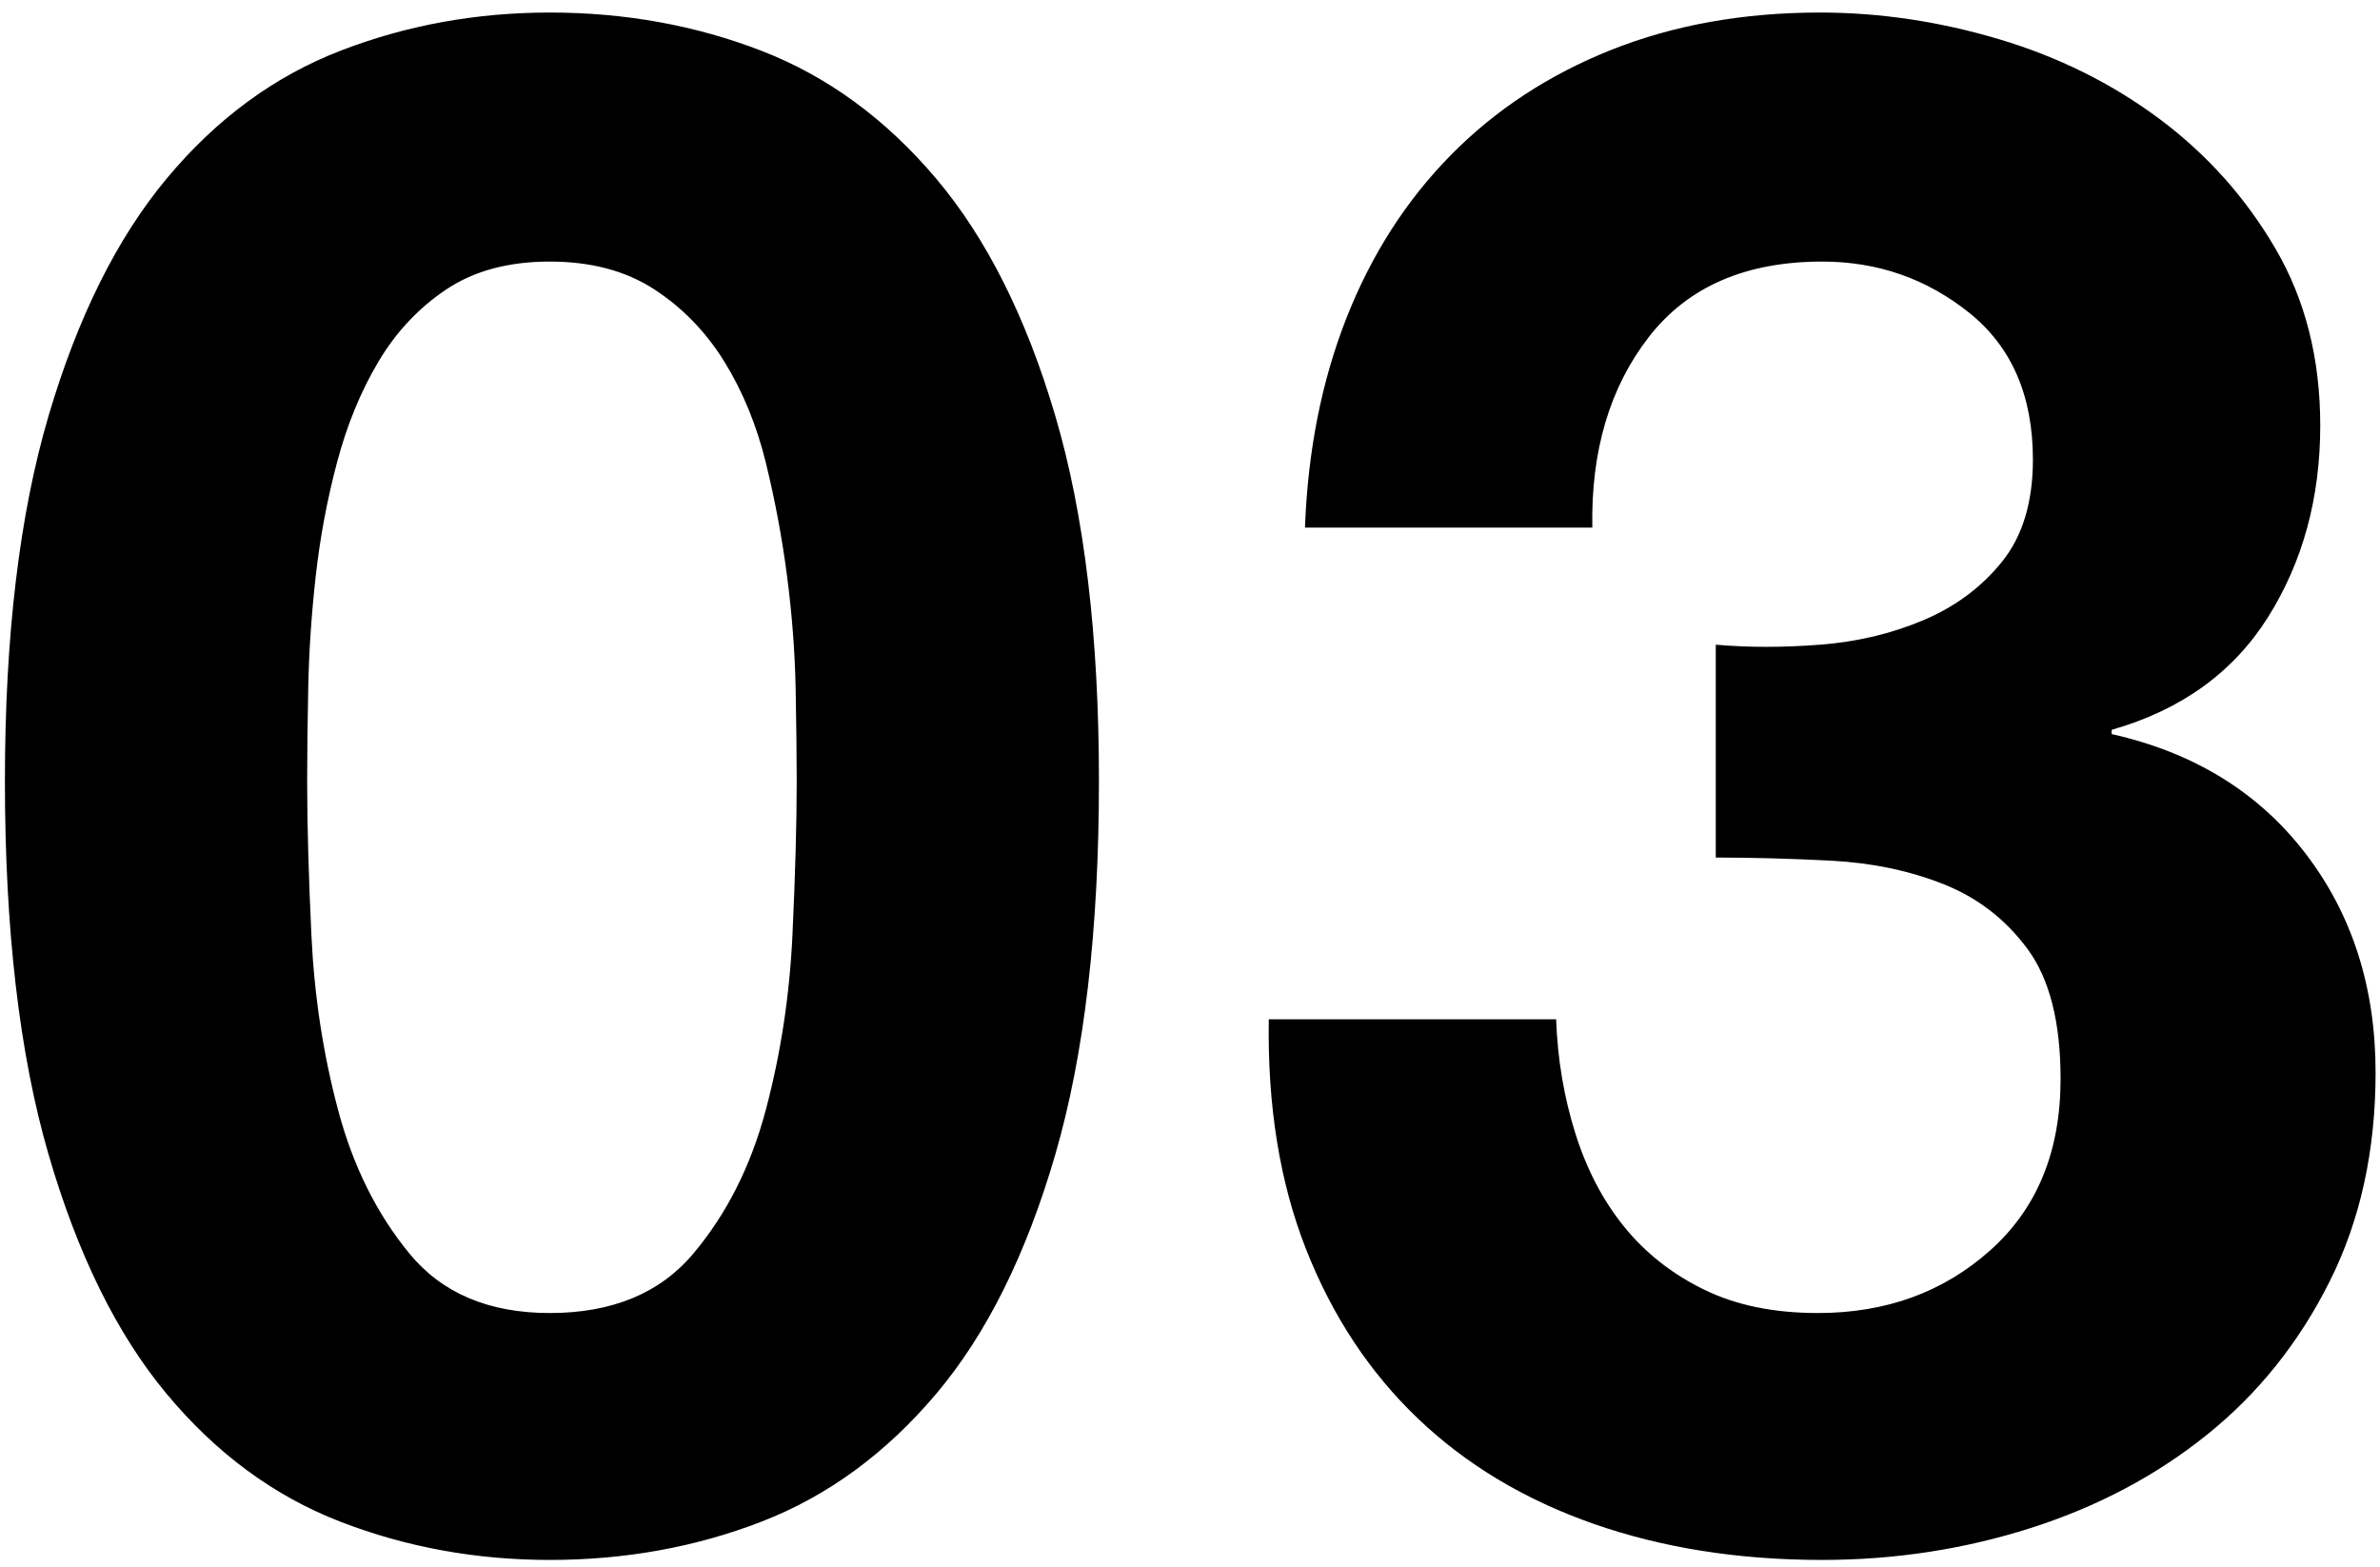 <svg width="123" height="81" viewBox="0 0 123 81" fill="none" xmlns="http://www.w3.org/2000/svg">
<path fill-rule="evenodd" clip-rule="evenodd" d="M109.132 37.718V37.938C113.385 38.892 116.722 40.946 119.142 44.098C121.562 47.252 122.772 51.028 122.772 55.428C122.772 59.462 121.983 63.056 120.407 66.208C118.83 69.362 116.722 72.002 114.082 74.128C111.442 76.256 108.398 77.868 104.952 78.968C101.505 80.068 97.912 80.618 94.172 80.618C89.845 80.618 85.903 79.994 82.347 78.748C78.79 77.502 75.765 75.687 73.272 73.303C70.778 70.921 68.853 68.006 67.497 64.558C66.14 61.112 65.498 57.152 65.572 52.678H80.422C80.495 54.732 80.825 56.693 81.412 58.563C81.998 60.433 82.842 62.047 83.942 63.403C85.042 64.761 86.417 65.842 88.067 66.648C89.717 67.456 91.678 67.858 93.952 67.858C97.472 67.858 100.442 66.777 102.862 64.613C105.282 62.451 106.492 59.498 106.492 55.758C106.492 52.826 105.923 50.588 104.787 49.048C103.65 47.508 102.202 46.391 100.442 45.693C98.682 44.997 96.757 44.593 94.667 44.483C92.577 44.373 90.578 44.318 88.672 44.318V33.318C90.358 33.466 92.155 33.466 94.062 33.318C95.968 33.172 97.747 32.751 99.397 32.053C101.047 31.357 102.403 30.348 103.467 29.028C104.53 27.708 105.062 25.948 105.062 23.748C105.062 20.448 103.962 17.918 101.762 16.158C99.562 14.398 97.032 13.518 94.172 13.518C90.212 13.518 87.223 14.821 85.207 17.423C83.19 20.027 82.218 23.308 82.292 27.268H67.442C67.588 23.308 68.303 19.697 69.587 16.433C70.87 13.171 72.667 10.366 74.977 8.018C77.287 5.672 80.055 3.857 83.282 2.573C86.508 1.291 90.102 0.648 94.062 0.648C97.142 0.648 100.222 1.107 103.302 2.023C106.382 2.941 109.15 4.316 111.607 6.148C114.063 7.982 116.062 10.218 117.602 12.858C119.142 15.498 119.912 18.542 119.912 21.988C119.912 25.728 119.013 29.028 117.217 31.888C115.42 34.748 112.725 36.692 109.132 37.718ZM48.379 72.038C45.775 75.118 42.769 77.318 39.359 78.638C35.949 79.958 32.3 80.618 28.414 80.618C24.6 80.618 20.989 79.958 17.579 78.638C14.169 77.318 11.18 75.118 8.614 72.038C6.047 68.958 4.012 64.833 2.509 59.663C1.005 54.493 0.254 48.058 0.254 40.358C0.254 32.878 1.005 26.591 2.509 21.493C4.012 16.397 6.047 12.308 8.614 9.228C11.18 6.148 14.169 3.948 17.579 2.628C20.989 1.308 24.6 0.648 28.414 0.648C32.3 0.648 35.949 1.308 39.359 2.628C42.769 3.948 45.775 6.148 48.379 9.228C50.982 12.308 53.035 16.397 54.539 21.493C56.042 26.591 56.794 32.878 56.794 40.358C56.794 48.058 56.042 54.493 54.539 59.663C53.035 64.833 50.982 68.958 48.379 72.038ZM41.119 35.573C41.082 33.703 40.935 31.778 40.679 29.798C40.422 27.818 40.055 25.857 39.579 23.913C39.102 21.971 38.387 20.228 37.434 18.688C36.48 17.148 35.27 15.902 33.804 14.948C32.337 13.996 30.54 13.518 28.414 13.518C26.287 13.518 24.509 13.996 23.079 14.948C21.649 15.902 20.475 17.148 19.559 18.688C18.642 20.228 17.927 21.971 17.414 23.913C16.9 25.857 16.534 27.818 16.314 29.798C16.094 31.778 15.965 33.703 15.929 35.573C15.892 37.443 15.874 39.038 15.874 40.358C15.874 42.558 15.947 45.217 16.094 48.333C16.24 51.451 16.699 54.457 17.469 57.353C18.239 60.251 19.467 62.726 21.154 64.778C22.84 66.832 25.26 67.858 28.414 67.858C31.64 67.858 34.115 66.832 35.839 64.778C37.562 62.726 38.809 60.251 39.579 57.353C40.349 54.457 40.807 51.451 40.954 48.333C41.1 45.217 41.174 42.558 41.174 40.358C41.174 39.038 41.155 37.443 41.119 35.573Z" fill="black"/>
</svg>
